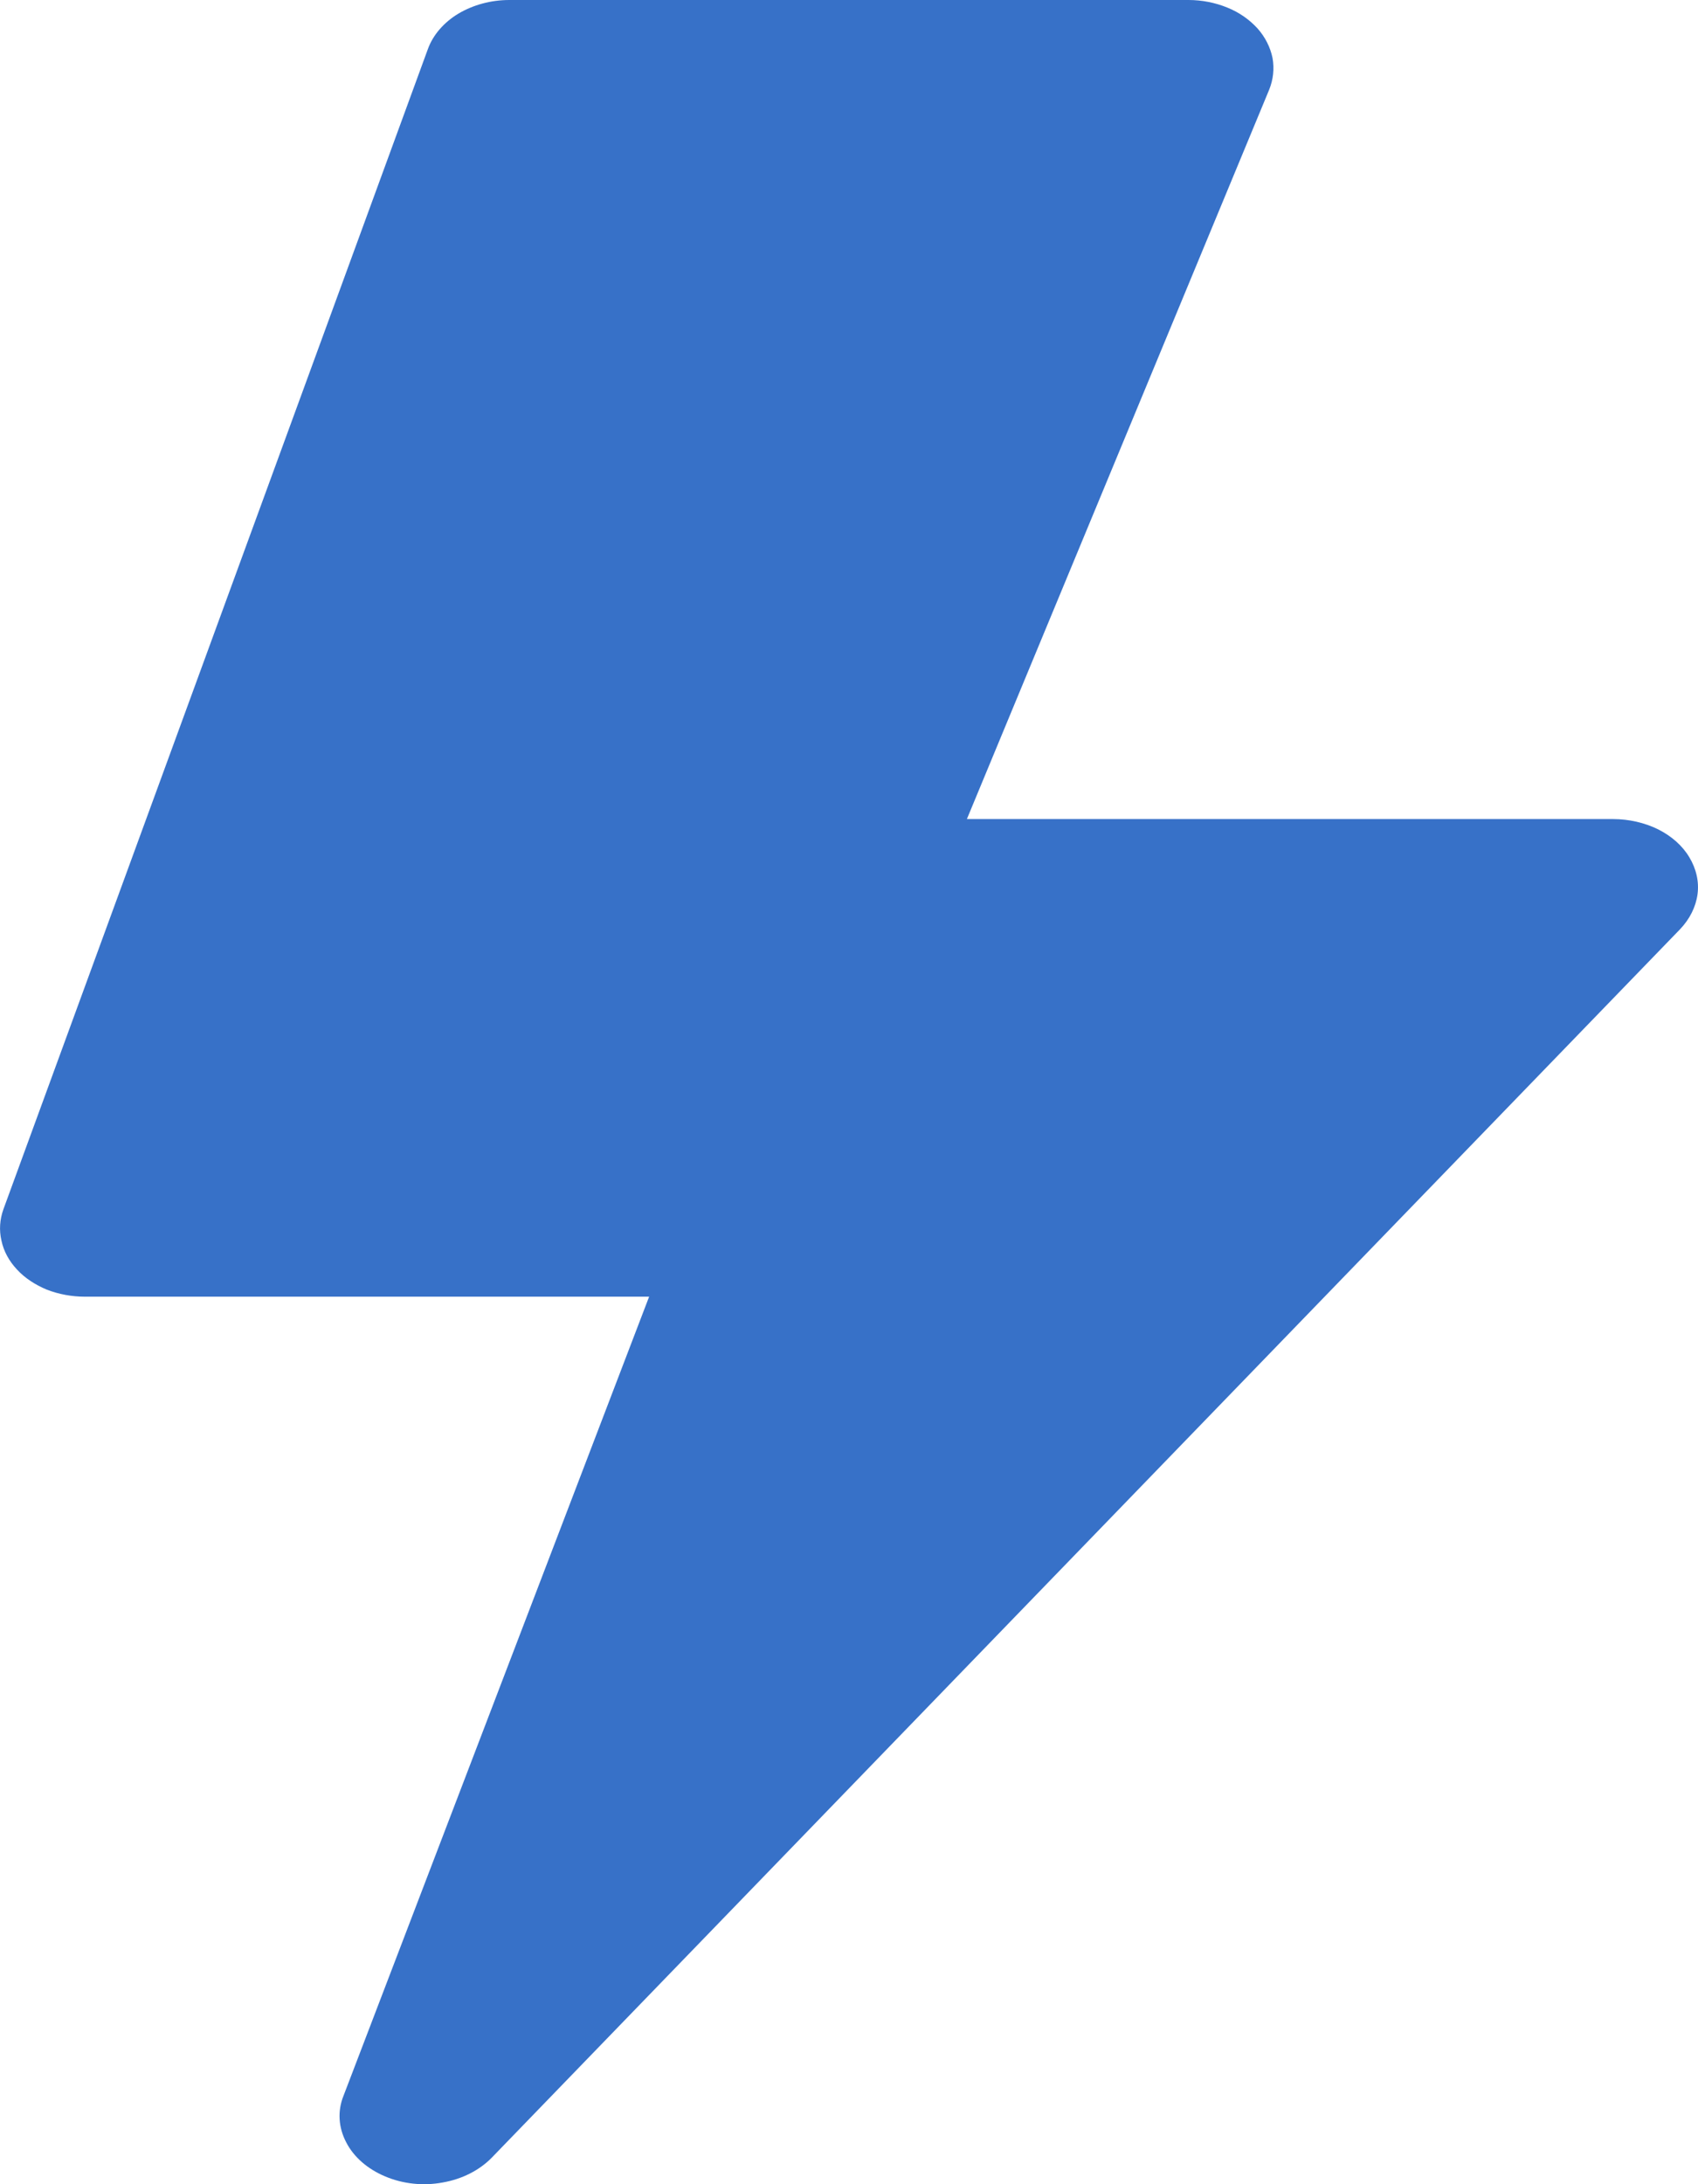 <?xml version="1.0" encoding="UTF-8"?> <svg xmlns="http://www.w3.org/2000/svg" width="7" height="9" viewBox="0 0 7 9" fill="none"><path d="M1.764 0.202C1.785 0.144 1.83 0.092 1.89 0.056C1.951 0.02 2.024 -3.55403e-05 2.1 4.82437e-08H4.9C4.955 3.38569e-05 5.01 0.011 5.059 0.031C5.109 0.051 5.151 0.081 5.184 0.117C5.216 0.153 5.237 0.195 5.246 0.239C5.254 0.283 5.249 0.328 5.232 0.37L3.986 3.375H6.65C6.715 3.375 6.78 3.39 6.835 3.417C6.891 3.445 6.936 3.485 6.964 3.532C6.993 3.58 7.005 3.633 6.998 3.685C6.991 3.737 6.966 3.787 6.926 3.829L2.027 8.891C1.976 8.943 1.905 8.979 1.825 8.993C1.745 9.008 1.661 8.999 1.588 8.968C1.516 8.938 1.458 8.888 1.427 8.827C1.395 8.766 1.391 8.698 1.416 8.636L2.676 5.343H0.35C0.296 5.343 0.242 5.333 0.193 5.314C0.145 5.294 0.102 5.266 0.07 5.231C0.037 5.196 0.015 5.155 0.006 5.112C-0.004 5.069 -0.001 5.025 0.014 4.983L1.764 0.202Z" fill="#3771C8"></path></svg> 